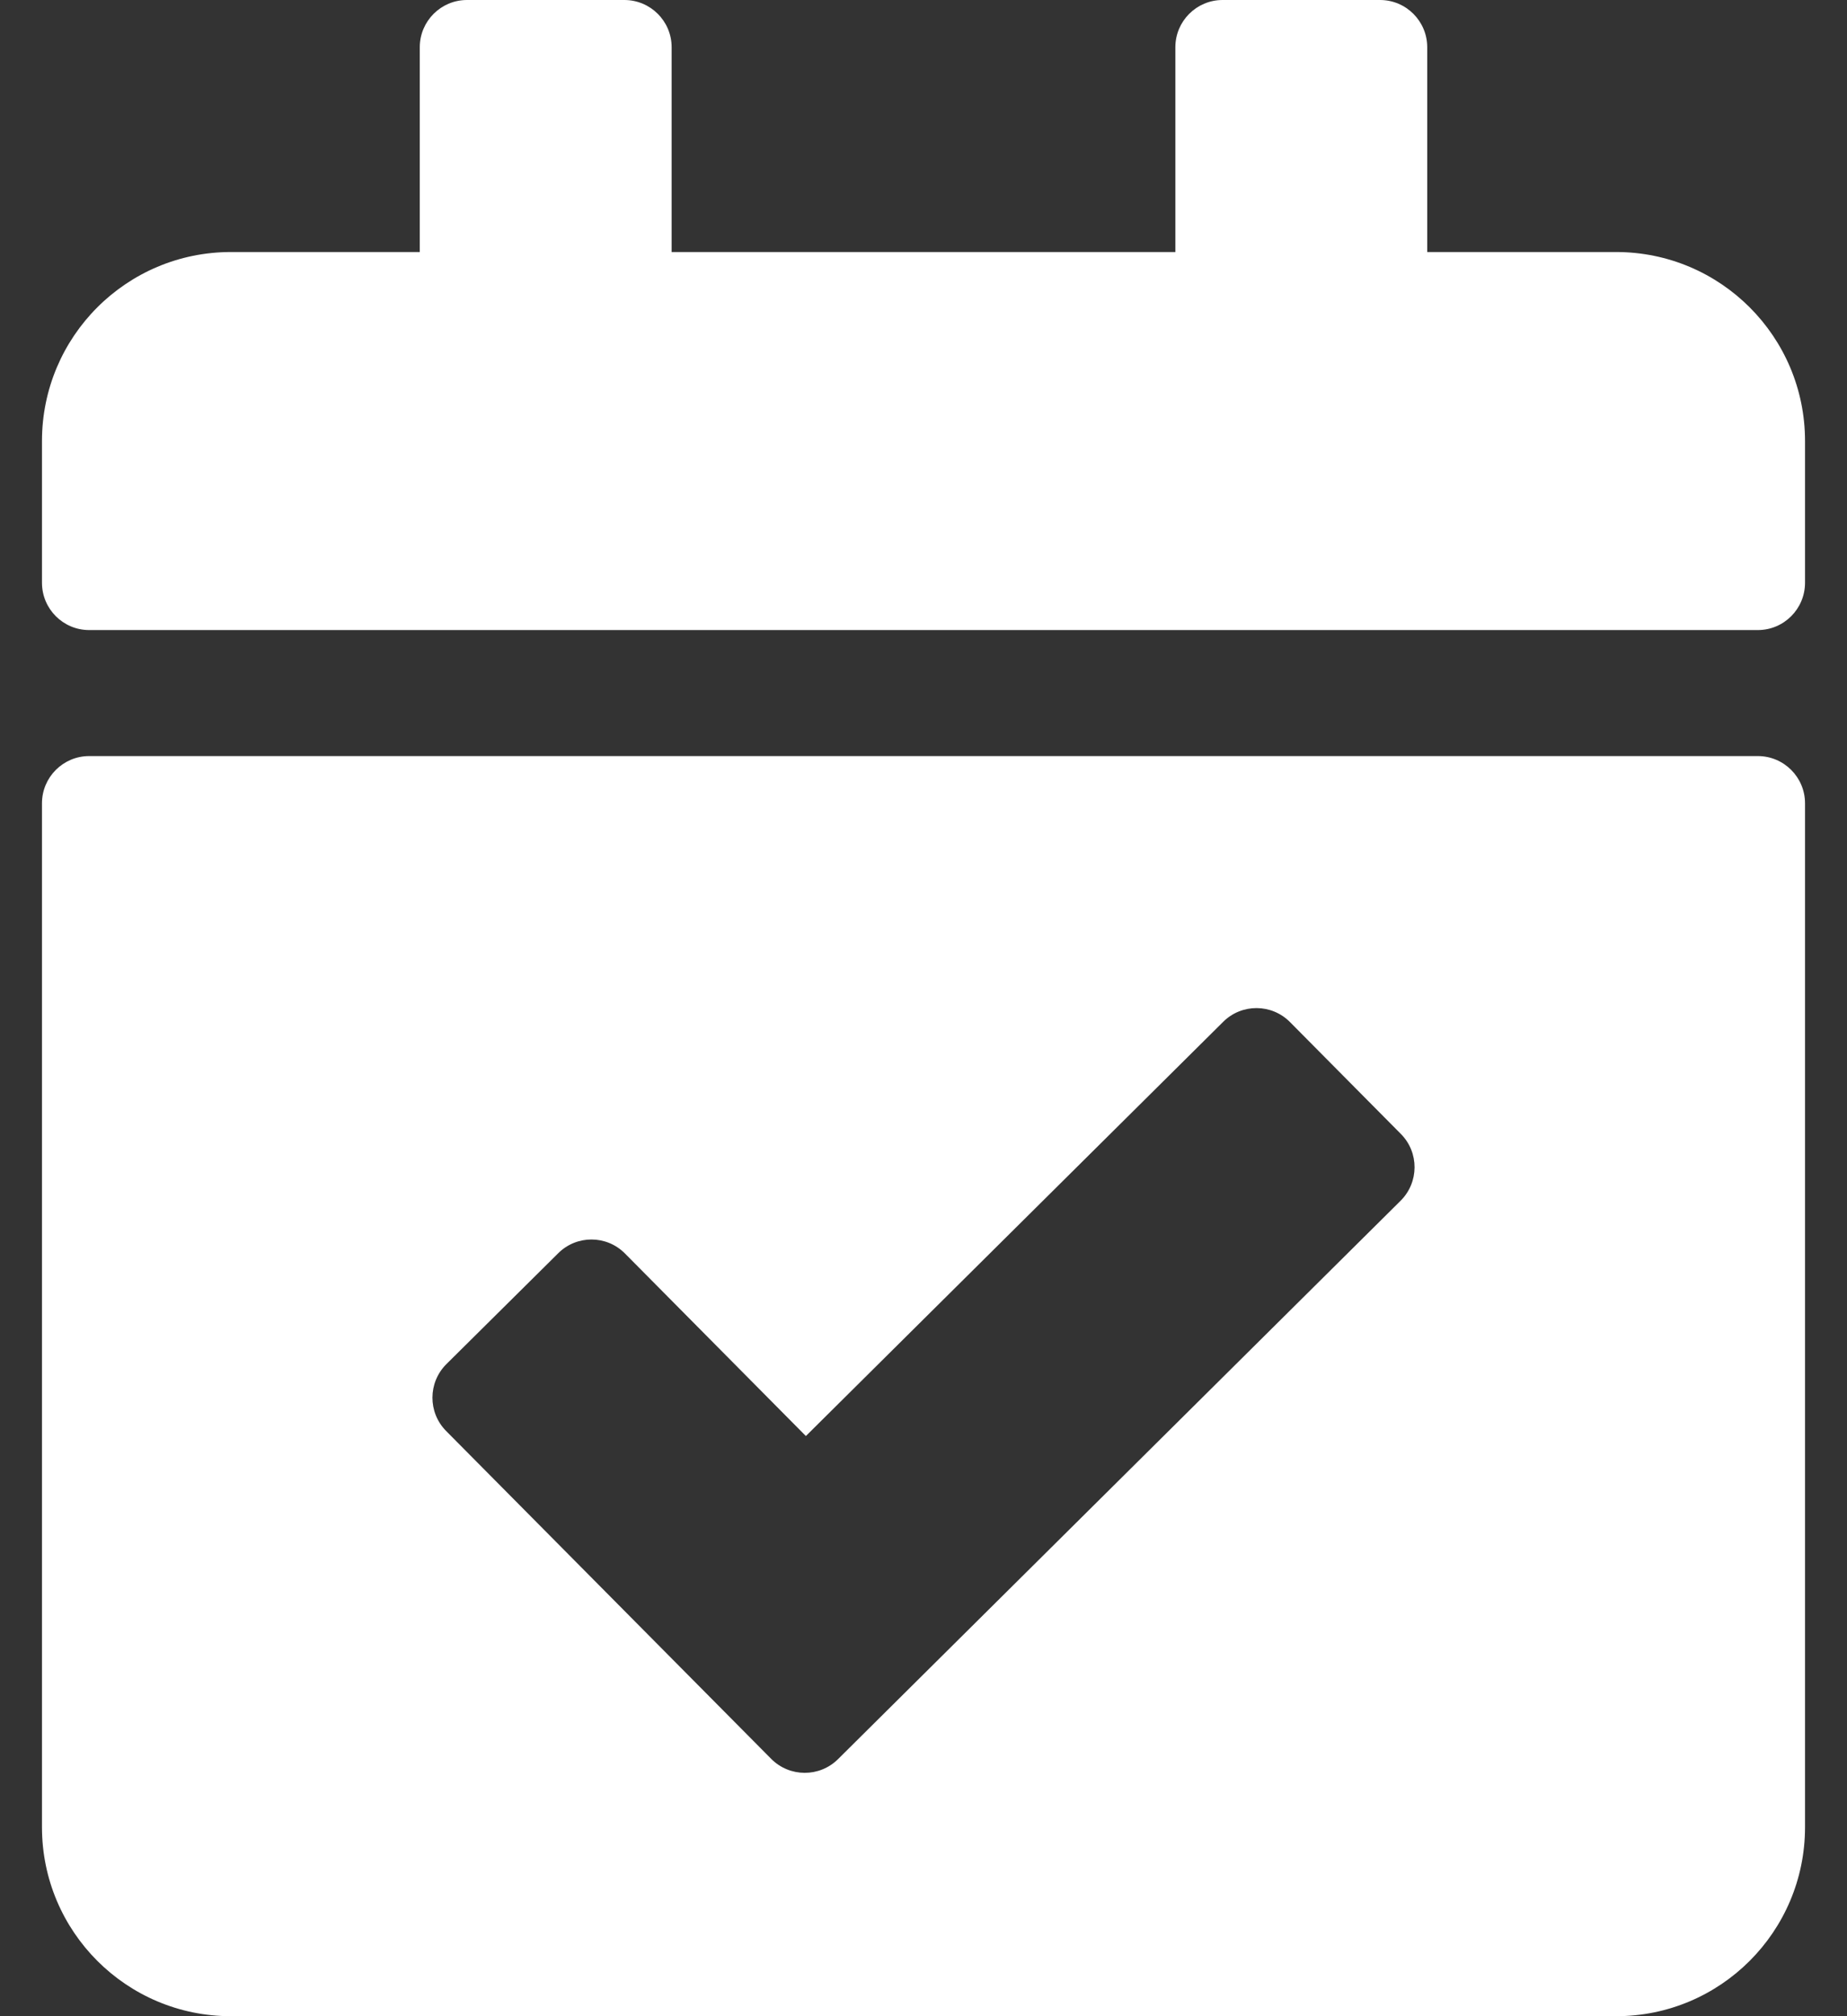 <?xml version="1.0" encoding="UTF-8"?>
<svg width="22px" height="24px" viewBox="0 0 22 24" version="1.1" xmlns="http://www.w3.org/2000/svg" xmlns:xlink="http://www.w3.org/1999/xlink">
    <rect x="0" y="0" width="22" height="24" fill="#333333" stroke="none"/>
    <title>calendar-check copy</title>
    <g id="Master" stroke="none" stroke-width="1" fill="none" fill-rule="evenodd">
        <g id="ENTAssAlabama_Home-(D)" transform="translate(-1290, -1130)" fill="#FFFFFF">
            <g id="calendar-check-copy" transform="translate(1289, 1130)">
                <path d="M21.938,7.5 L2.062,7.5 C1.752,7.5 1.5,7.248 1.5,6.937 L1.5,5.25 C1.5,4.007 2.507,3 3.75,3 L6,3 L6,0.562 C6,0.252 6.252,-5.00000006e-08 6.562,-5.00000006e-08 L8.437,-5.00000006e-08 C8.748,-5.00000006e-08 9,0.252 9,0.562 L9,3 L15,3 L15,0.562 C15,0.252 15.252,-5.00000006e-08 15.562,-5.00000006e-08 L17.438,-5.00000006e-08 C17.748,-5.00000006e-08 18,0.252 18,0.562 L18,3 L20.25,3 C21.493,3 22.5,4.007 22.5,5.25 L22.5,6.937 C22.5,7.248 22.248,7.5 21.938,7.5 Z M2.062,9 L21.938,9 C22.248,9 22.5,9.252 22.5,9.562 L22.5,21.75 C22.5,22.993 21.493,24 20.25,24 L3.75,24 C2.507,24 1.5,22.993 1.5,21.75 L1.5,9.562 C1.5,9.252 1.752,9 2.062,9 Z M17.686,13.498 L16.365,12.166 C16.147,11.946 15.79,11.944 15.57,12.163 L10.599,17.094 L8.444,14.921 C8.225,14.7 7.869,14.699 7.649,14.918 L6.317,16.238 C6.097,16.457 6.095,16.813 6.314,17.034 L10.186,20.937 C10.405,21.157 10.761,21.159 10.982,20.94 L17.683,14.293 C17.903,14.074 17.905,13.718 17.686,13.498 L17.686,13.498 Z" id="calendar-check"></path>
            </g>
        </g>
    </g>
</svg>